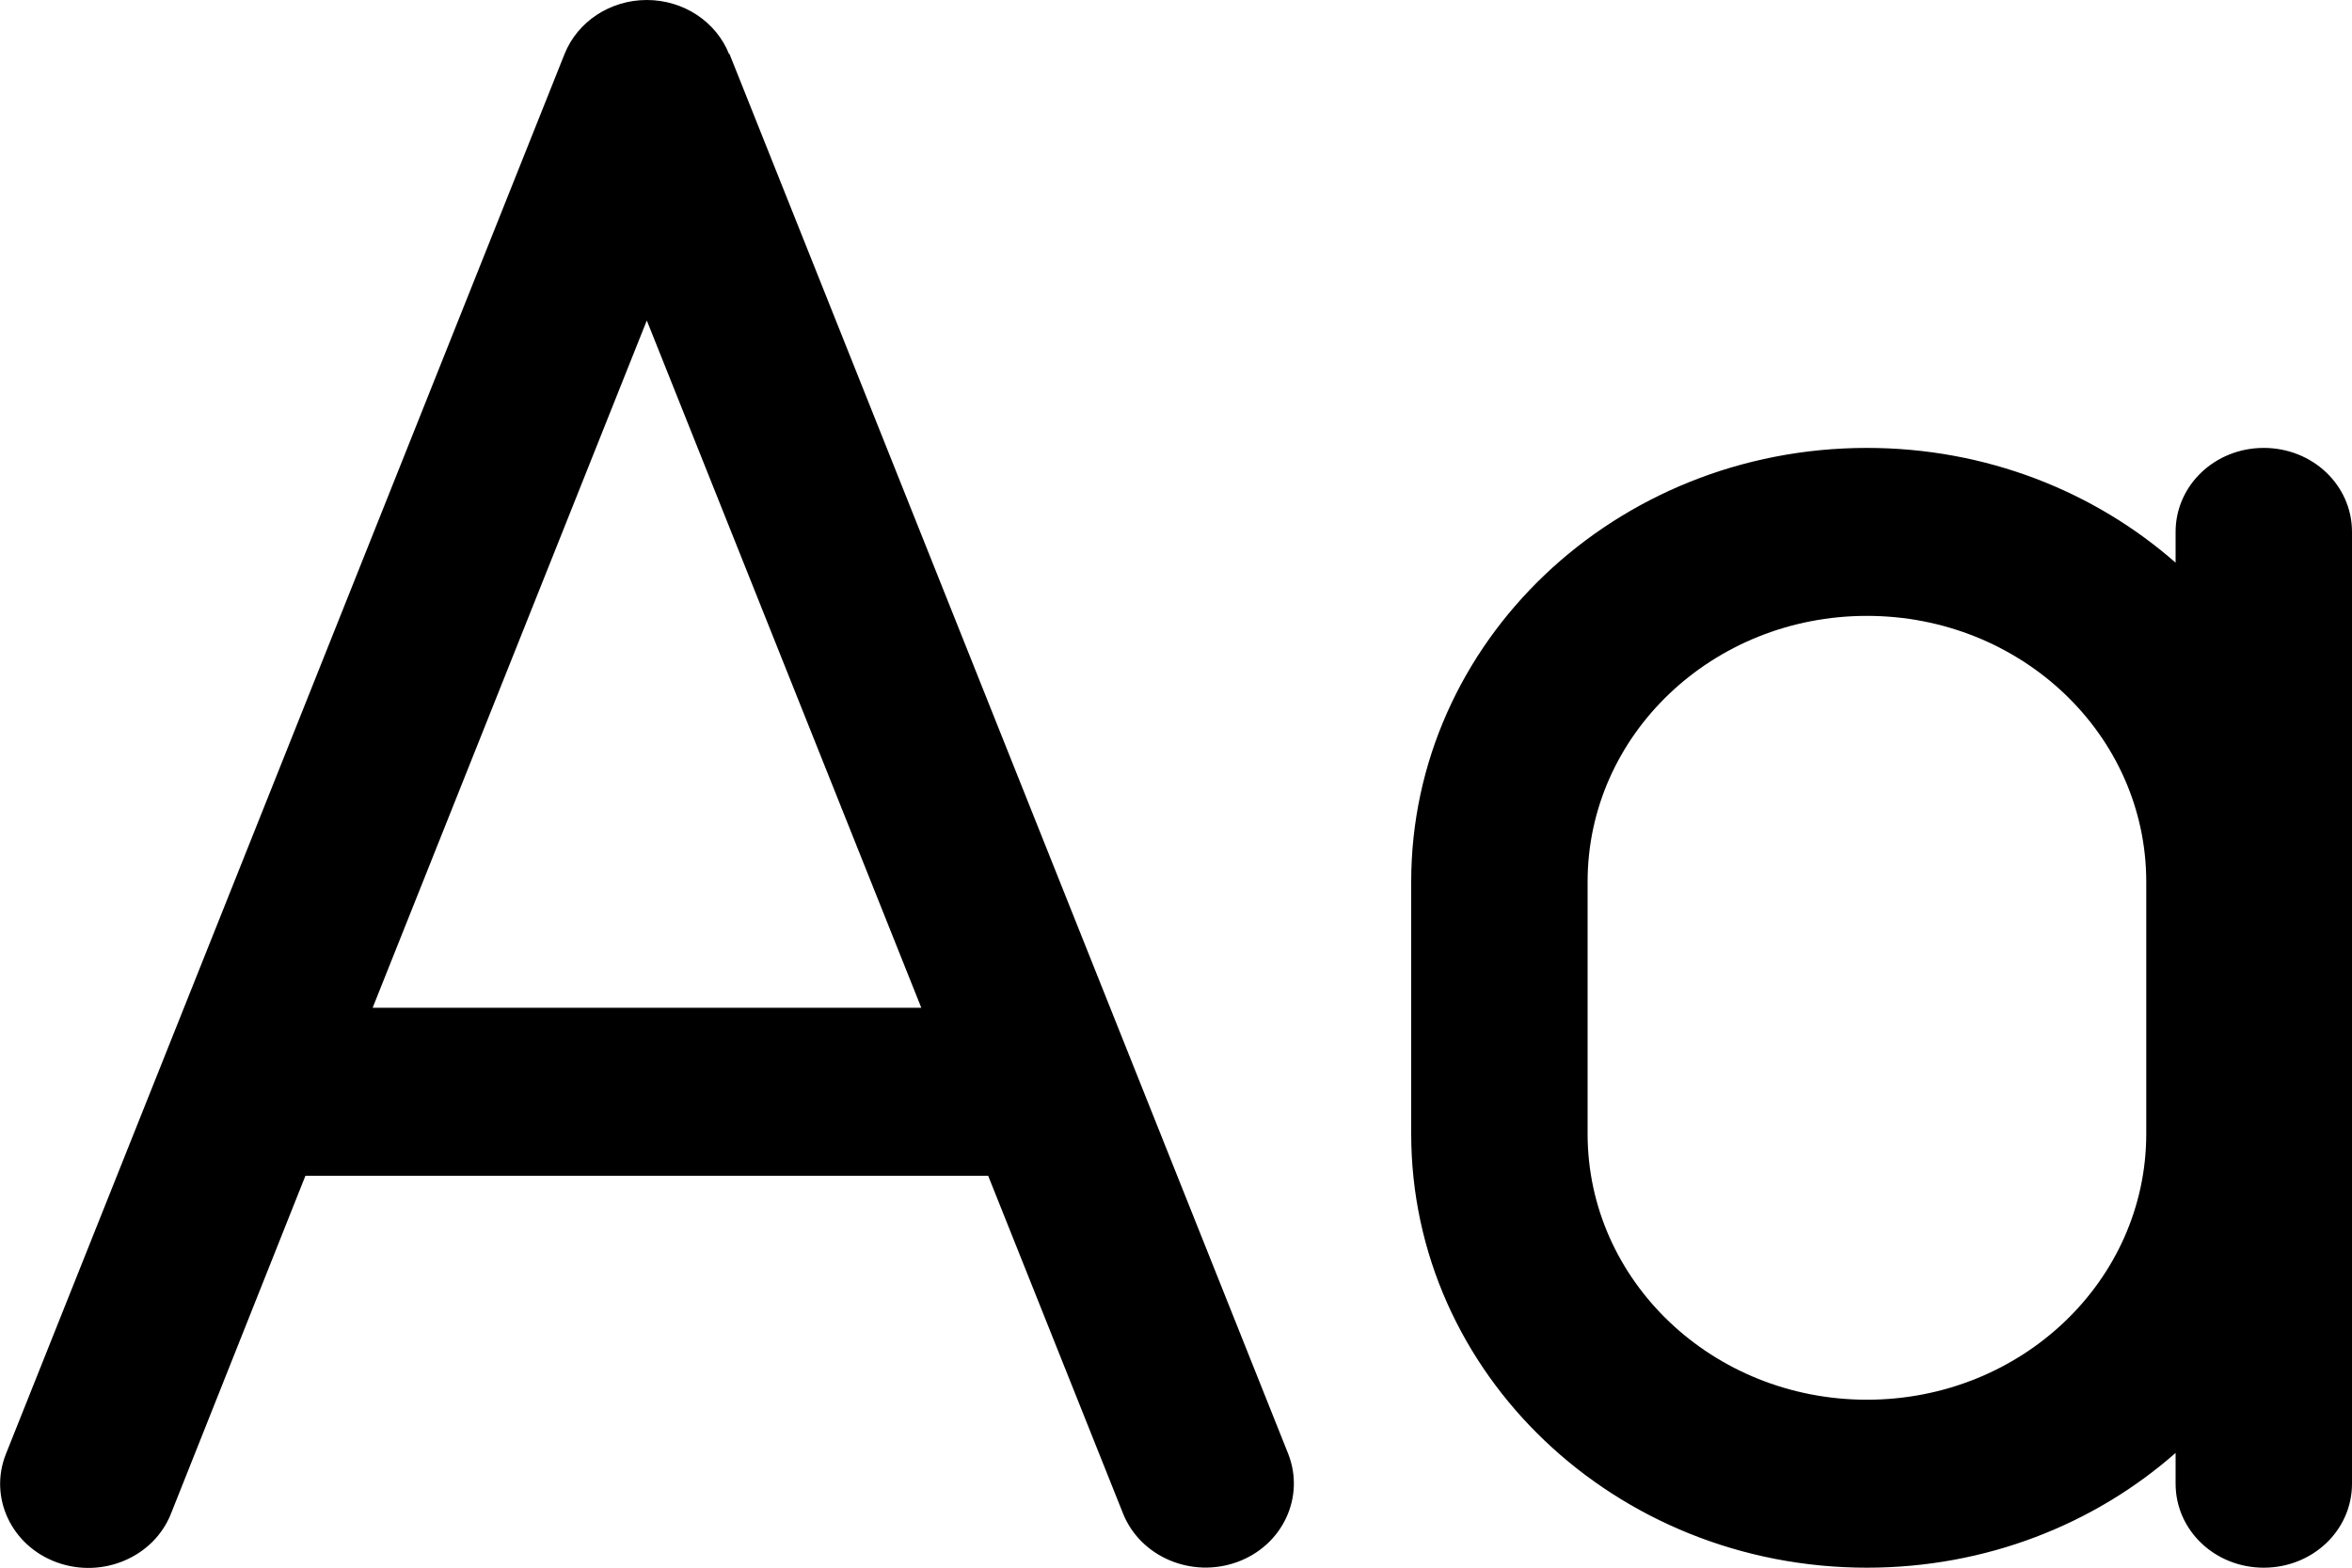 <?xml version="1.0" encoding="UTF-8"?>
<svg xmlns="http://www.w3.org/2000/svg" width="21" height="14" viewBox="0 0 21 14" fill="currentcolor">
  <path d="M6.51 0.484C6.395 0.194 6.103 0 5.775 0C5.447 0 5.155 0.194 5.04 0.484L0.053 12.984C-0.102 13.372 0.102 13.806 0.509 13.953C0.915 14.1 1.372 13.906 1.526 13.519L2.727 10.5H8.823L10.027 13.516C10.182 13.903 10.638 14.097 11.045 13.95C11.452 13.803 11.655 13.369 11.501 12.981L6.513 0.481L6.51 0.484ZM8.226 9H3.327L5.775 2.862L8.226 9ZM20.212 4C19.776 4 19.425 4.334 19.425 4.75V5.025C18.7 4.388 17.732 4 16.669 4C14.421 4 12.6 5.734 12.6 7.875V10.125C12.6 12.266 14.421 14 16.669 14C17.732 14 18.7 13.613 19.425 12.975V13.25C19.425 13.666 19.776 14 20.212 14C20.649 14 21 13.666 21 13.25V4.75C21 4.334 20.649 4 20.212 4ZM14.175 7.875C14.175 6.562 15.291 5.5 16.669 5.5C18.047 5.5 19.163 6.562 19.163 7.875V10.125C19.163 11.438 18.047 12.5 16.669 12.5C15.291 12.5 14.175 11.438 14.175 10.125V7.875Z"></path>
</svg>
